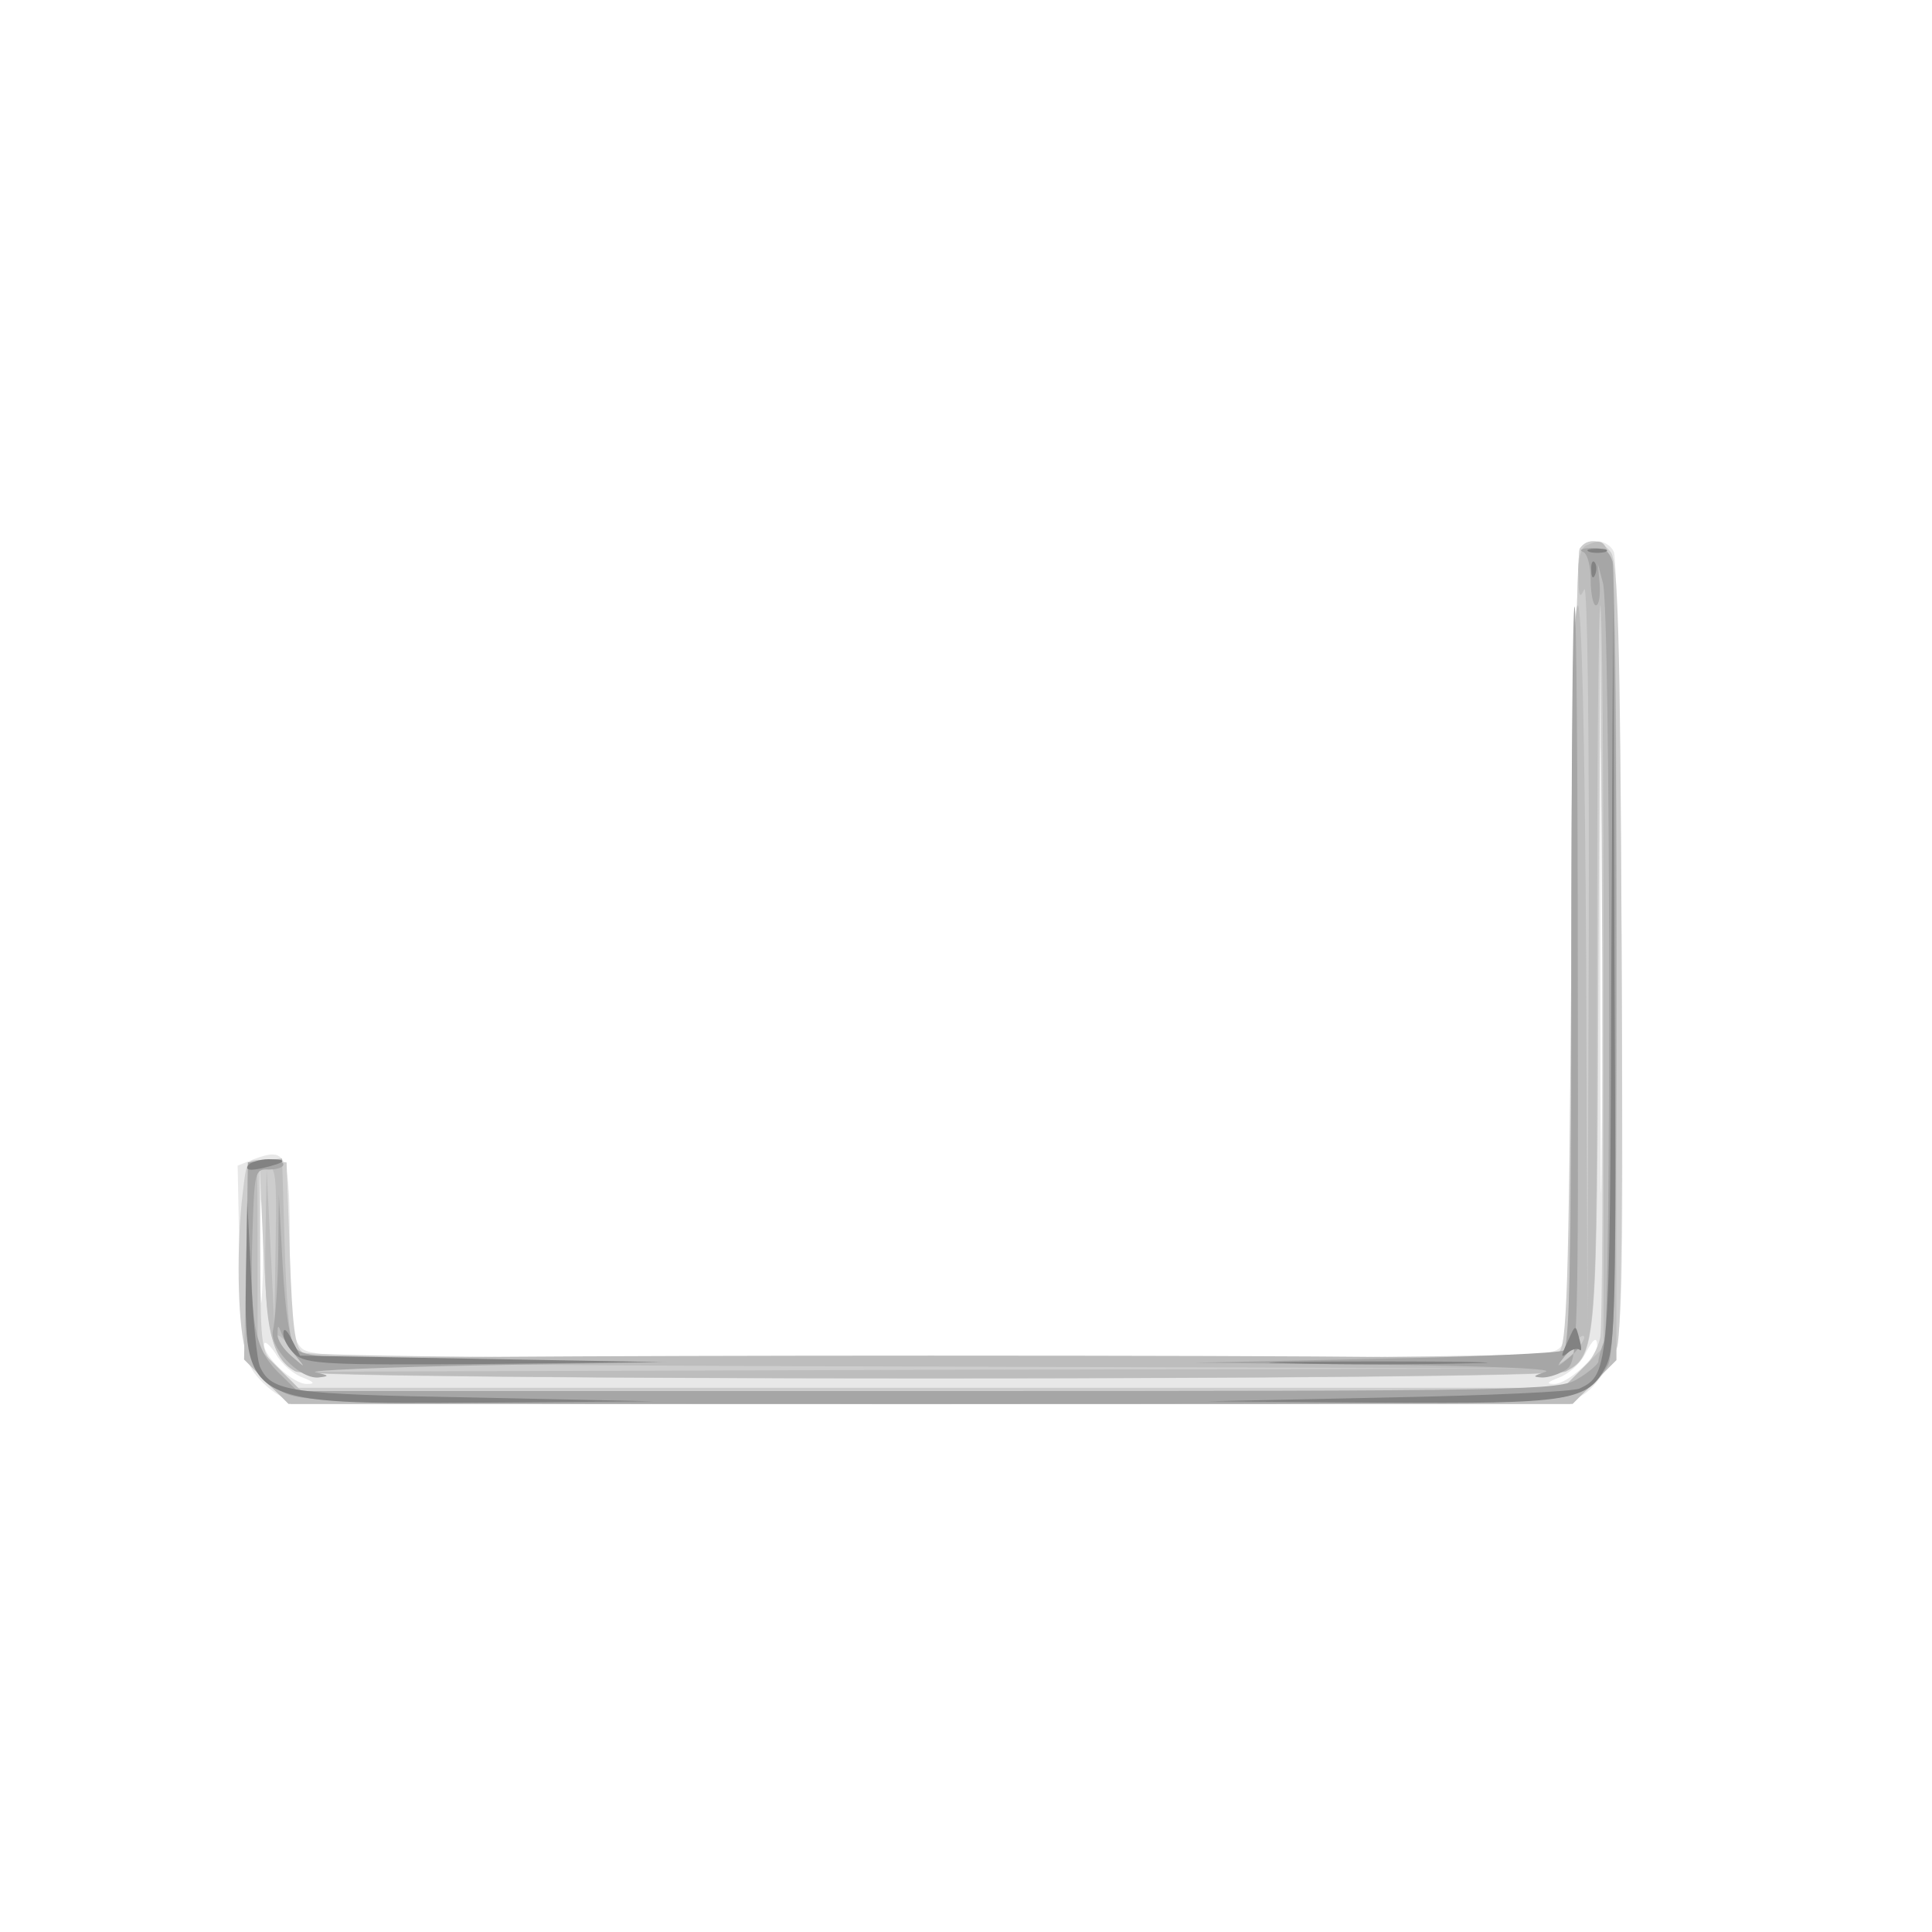 <svg xmlns="http://www.w3.org/2000/svg" xmlns:xlink="http://www.w3.org/1999/xlink" width="591" height="591"><rect width="100%" height="100%" fill="#333333" stroke="none"/><g><svg xmlns="http://www.w3.org/2000/svg" xmlns:xlink="http://www.w3.org/1999/xlink" width="591" height="591"/><svg xmlns="http://www.w3.org/2000/svg" width="591" height="591" version="1.0" viewBox="0 0 591 591"><g fill="#fff" transform="matrix(.197 0 0 -.197 0 591)"><path d="M0 1500V0h3000v3000H0V1500z"/></g></svg><svg xmlns="http://www.w3.org/2000/svg" width="591" height="591" version="1.0" viewBox="0 0 591 591"><g fill="#e8e8e8" transform="matrix(.197 0 0 -.197 0 591)"><path d="M2453 2148c-4-7-9-285-11-618-2-540-4-606-19-622-15-17-67-18-978-18-919 0-963 1-978 18-14 15-17 42-17 154 0 148-4 157-56 138l-25-10 3-148c3-128 6-150 23-174 11-15 30-31 43-37 34-16 1982-15 2016 1 14 6 35 30 46 54 20 41 21 54 18 641-2 329-7 606-12 616-9 20-41 23-53 5zm34-936c-1-152-2-25-2 283s1 433 2 277c2-156 2-408 0-560zM407 993c-2-37-3-9-3 62 0 72 1 102 3 68s2-93 0-130zm63-132c18-7 20-10 7-10-21-1-67 42-67 61 0 7 8 1 18-14 9-16 28-32 42-37zm2010 49c0-18-48-60-67-59-13 0-10 3 8 10 14 5 32 21 39 34 14 27 20 31 20 15z"/></g></svg><svg xmlns="http://www.w3.org/2000/svg" width="591" height="591" version="1.0" viewBox="0 0 591 591"><g fill="#cdcdcd" transform="matrix(.197 0 0 -.197 0 591)"><path d="M2453 2148c-4-7-10-289-13-626-4-530-7-614-20-622-20-13-1930-13-1950 0-12 7-16 40-20 152l-5 143-31 3c-31 3-31 2-37-50-10-80-8-198 3-240 6-20 24-48 41-62l31-26h1986l31 26c17 14 36 42 42 62 7 25 9 222 7 628-2 483-6 594-17 607-16 20-37 22-48 5zm32-1224c-3-17-17-42-31-55l-26-24H460l-27 28c-28 27-28 28-29 175l-1 147 6-135c6-138 15-171 51-190 26-14 1944-14 1971 0 48 26 49 31 51 627l3 558 3-550c1-302 0-564-3-581z"/></g></svg><svg xmlns="http://www.w3.org/2000/svg" width="591" height="591" version="1.0" viewBox="0 0 591 591"><g fill="#bdbdbd" transform="matrix(.197 0 0 -.197 0 591)"><path d="M2463 2153c-8-3-13-22-12-46 0-33 2-38 9-22 5 11 8-229 7-560l-2-580-2 558c-2 360-7 557-13 557-7 0-10-198-10-564 0-310-3-573-6-583-5-16-4-16 10 1 9 11 16 15 16 9 0-5-10-18-22-29-12-10-19-14-16-9 4 7-324 10-977 10-541 0-981-3-978-7 2-5 442-9 976-10l972-3-969-2-970-3-23 22c-13 12-23 26-23 32 0 5 7 1 16-10 15-19 16-19 8 1-5 11-10 80-12 153l-4 133-26-3-27-3-3-153-3-153 35-35 34-34h1994l34 34 34 34v624c0 666 0 661-47 641zm27-669V908l-34-34-34-34H468l-34 34-34 34v131c0 72 0 134-1 139 0 4 7 8 15 10 14 3 16-13 14-120l-2-123-6 120-6 120-2-118c-2-127 10-176 46-196 29-15 1945-15 1974 0 47 25 48 42 48 634 0 305 2 555 5 555s5-259 5-576z"/></g></svg><svg xmlns="http://www.w3.org/2000/svg" width="591" height="591" version="1.0" viewBox="0 0 591 591"><g fill="#a6a6a6" transform="matrix(.197 0 0 -.197 0 591)"><path d="M2458 2143c7-2 12-22 12-44 0-21 4-39 8-39 5 0 7 15 6 33l-3 32 8-30c12-40 13-1148 2-1177-5-13-9-27-9-32 0-4-15-17-32-27-29-18-68-19-1009-19H462l-31 30c-36 37-43 76-39 215 3 96 4 100 25 99 13 0 23 3 23 8s-12 8-28 6l-27-3-2-145c-3-164 3-185 57-212 33-17 101-18 1005-18s972 1 1005 18c19 9 40 28 47 42 10 19 13 165 13 625 0 330-3 610-6 623-5 16-13 22-33 21-14 0-20-3-13-6zm-18-656c0-450-3-578-12-584-7-4-139-10-293-13l-280-6 285-3c162-2 274-6 260-11-20-7-21-8-5-9 11 0 28 6 38 13 17 13 18 49 17 597 0 320-2 585-5 587-3 3-5-254-5-571zm10-581c0-2-8-10-17-17-16-13-17-12-4 4s21 21 21 13zM432 1050c-1-52-5-104-8-115-7-26 40-76 70-74 18 2 18 3-4 8-14 3 103 8 260 11l285 5-281 3c-248 2-283 4-295 19-9 10-16 55-20 127l-6 111-1-95zm27-155c16-20 16-20-6-1-13 11-23 26-22 35 0 14 1 14 6 1 3-8 13-24 22-35z"/></g></svg><svg xmlns="http://www.w3.org/2000/svg" width="591" height="591" version="1.0" viewBox="0 0 591 591"><g fill="#828282" transform="matrix(.197 0 0 -.197 0 591)"><path d="M2468 2143c6-2 18-2 25 0 6 3 1 5-13 5s-19-2-12-5zm3-29c0-11 3-14 6-6 3 7 2 16-1 19-3 4-6-2-5-13zm31-627c-2-613-3-621-49-643-10-5-144-11-298-14l-280-6 268-2c297-2 323 2 351 57 14 27 16 98 13 608l-2 578-3-578zM385 1190c-4-7 3-8 22-4 38 9 42 14 10 14-14 0-29-5-32-10zm-3-168c-3-202-3-203 365-200l268 2-280 6c-287 5-313 9-331 47-5 10-11 72-14 138l-6 120-2-113zm58-93c0-9 8-23 18-32 17-15 50-17 293-15l274 3-280 5-279 5-13 25c-8 16-13 19-13 9zm1993-15c-10-21-9-23 1-15 7 6 15 8 19 5 3-3 3 3 0 15-7 26-6 26-20-5zm-430-31c75-2 199-2 275 0 75 1 13 3-138 3s-213-2-137-3z"/></g></svg></g></svg>